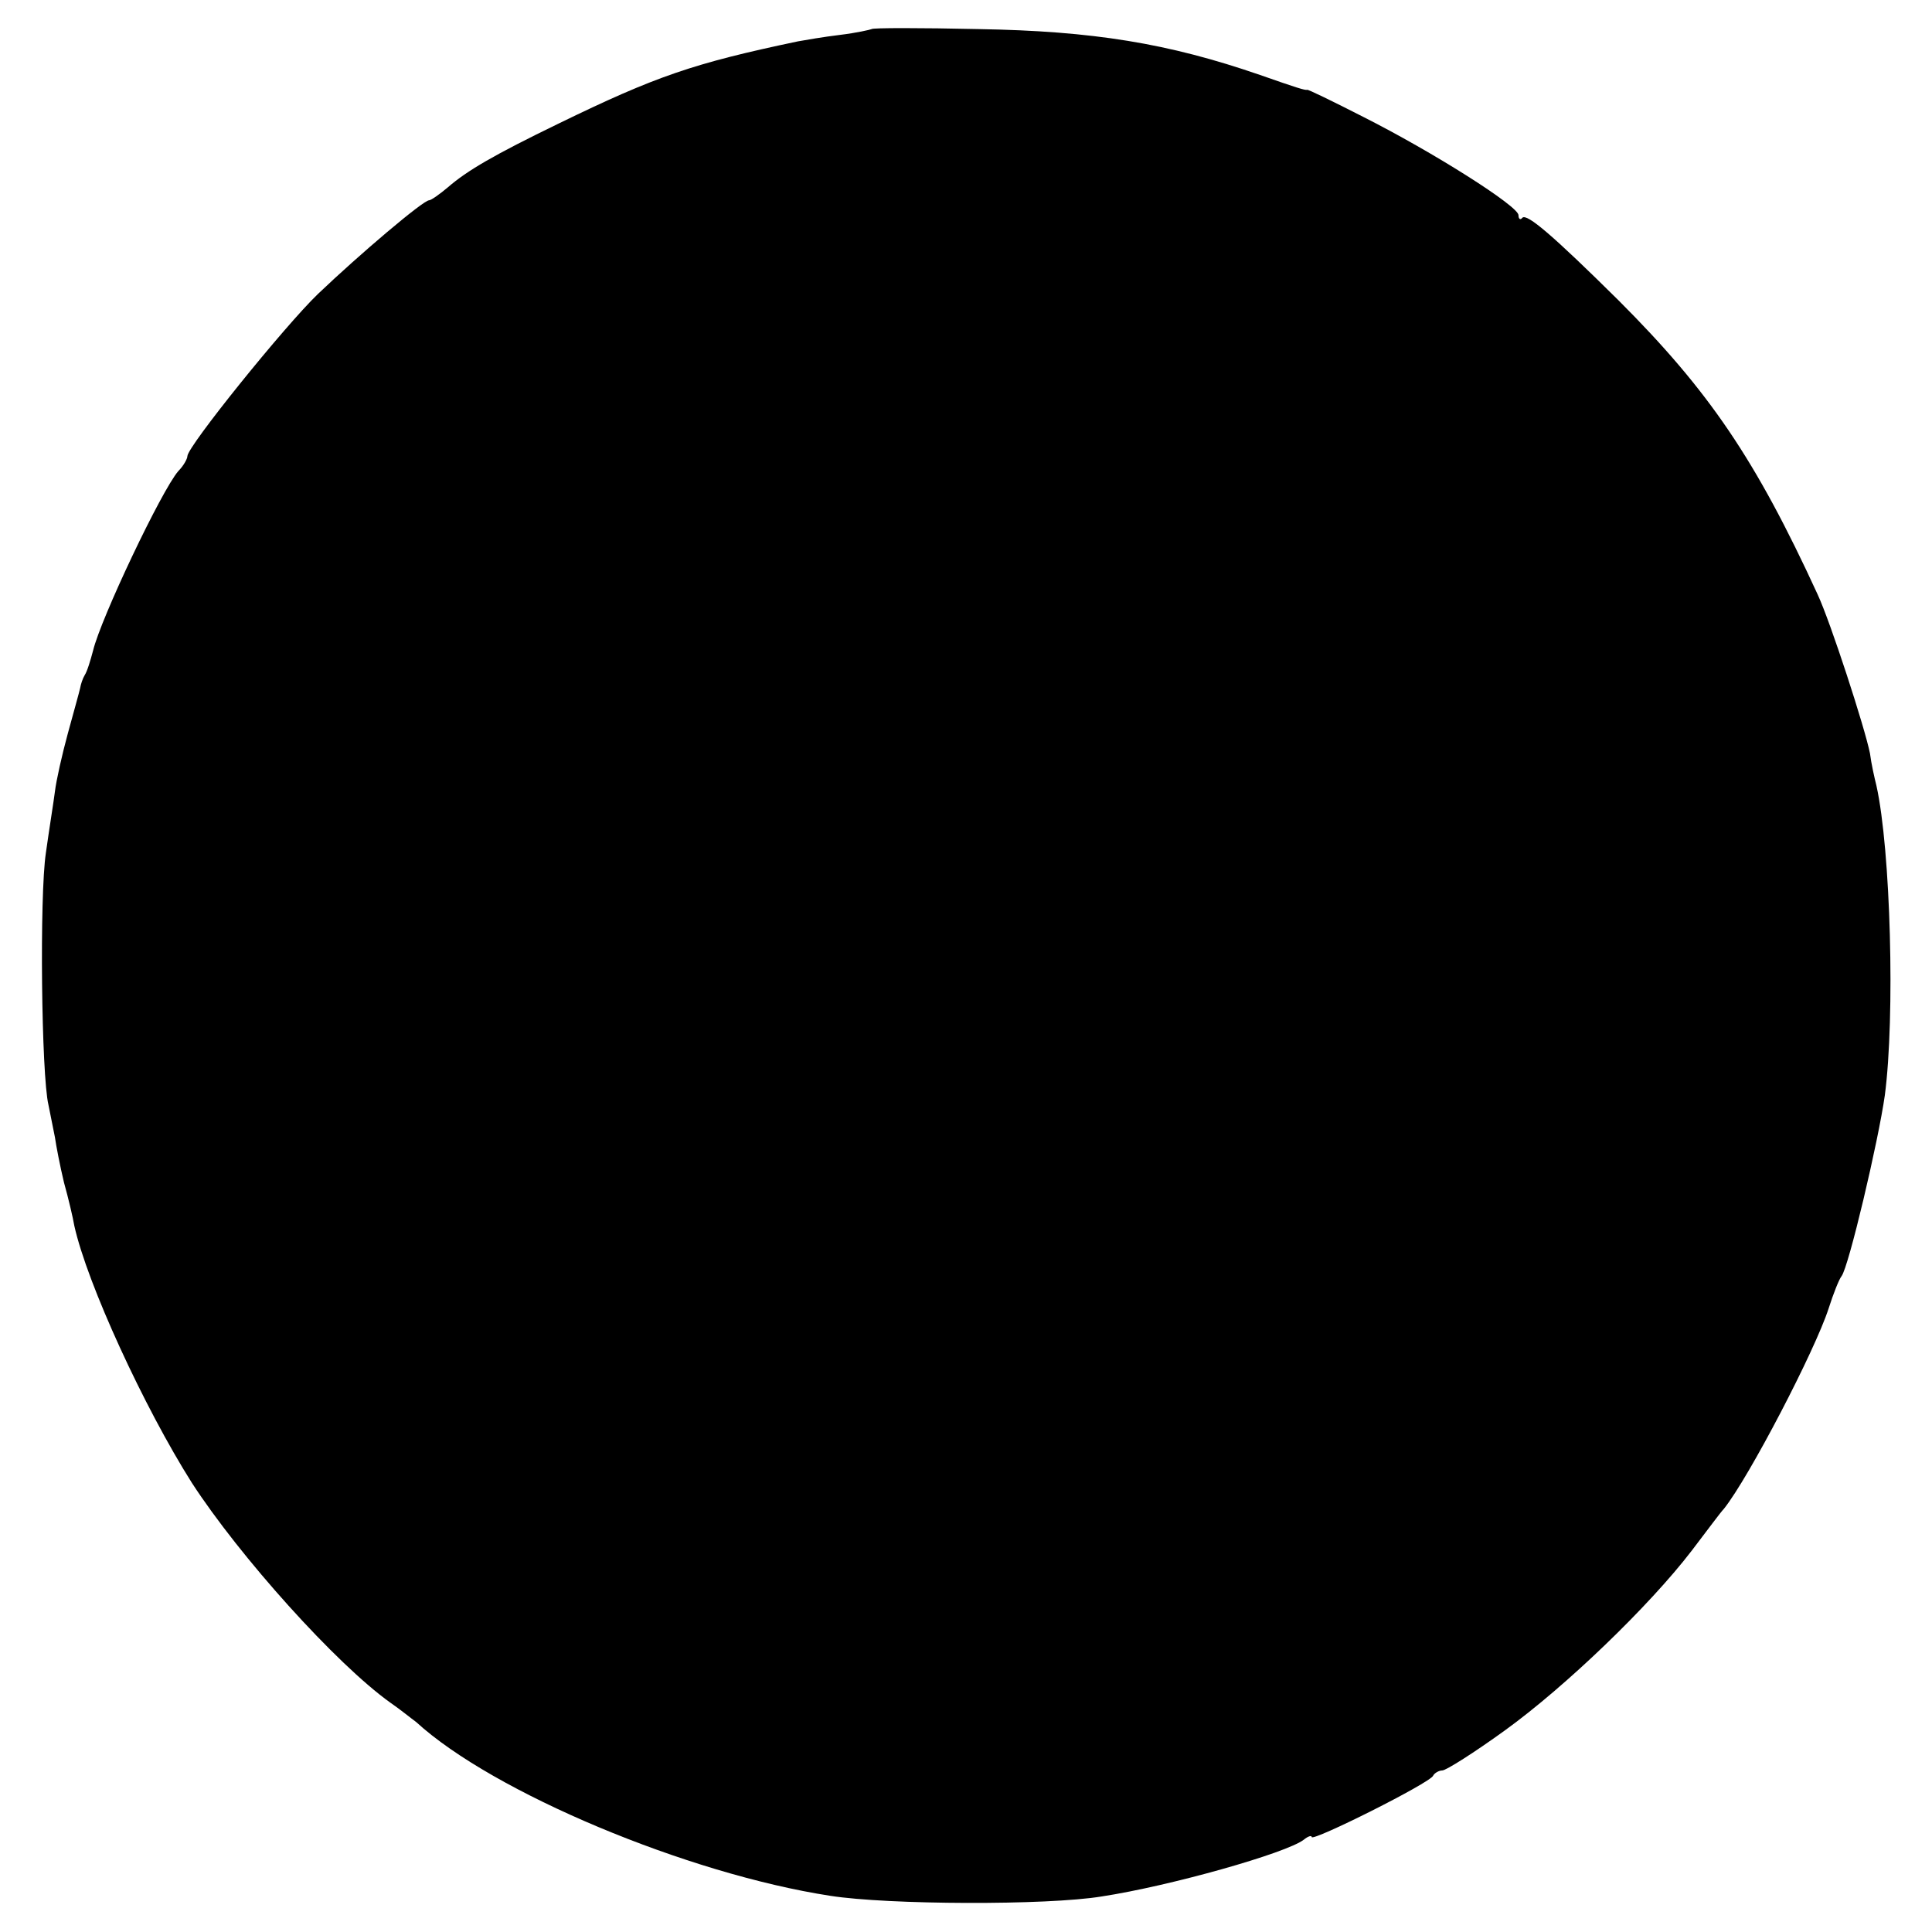 <?xml version="1.0" standalone="no"?>
<!DOCTYPE svg PUBLIC "-//W3C//DTD SVG 20010904//EN"
 "http://www.w3.org/TR/2001/REC-SVG-20010904/DTD/svg10.dtd">
<svg version="1.0" xmlns="http://www.w3.org/2000/svg"
 width="299pt" height="299pt" viewBox="0 0 299 299"
 preserveAspectRatio="xMidYMid meet">
<g transform="translate(0,299) scale(0.1,-0.1)"
fill="#000000" stroke="none">
<path d="M1349 2945 c-2 -1 -24 -6 -49 -9 -25 -3 -54 -8 -65 -10 -162 -34
-220 -54 -370 -127 -101 -49 -142 -73 -172 -99 -13 -11 -26 -20 -29 -20 -9 0
-107 -83 -172 -145 -51 -49 -202 -236 -202 -251 0 -4 -6 -15 -14 -23 -26 -30
-120 -228 -132 -278 -4 -15 -9 -32 -13 -38 -3 -5 -6 -14 -7 -20 -1 -5 -10 -37
-19 -70 -9 -33 -18 -73 -20 -90 -2 -16 -9 -59 -14 -95 -10 -66 -7 -344 4 -390
3 -14 7 -36 10 -50 2 -14 8 -45 14 -70 7 -25 14 -55 16 -67 20 -90 108 -281
182 -398 74 -114 223 -280 307 -340 16 -11 33 -25 40 -30 119 -109 420 -235
641 -269 89 -14 335 -15 420 -1 105 16 286 67 313 88 6 5 12 7 12 4 0 -8 184
84 188 95 2 4 9 8 14 8 6 0 50 28 97 62 94 68 223 192 289 278 23 30 45 60 50
65 39 49 141 245 162 310 7 22 16 45 20 50 11 14 57 209 67 280 16 122 9 380
-13 479 -3 12 -8 34 -10 50 -8 40 -61 203 -81 246 -96 209 -168 315 -308 455
-102 101 -142 135 -149 128 -3 -4 -6 -2 -6 4 0 14 -133 98 -240 152 -47 24
-86 43 -87 42 -3 -1 -16 3 -73 23 -142 49 -258 68 -436 71 -89 2 -164 2 -165
0z"/>
</g>
</svg>
